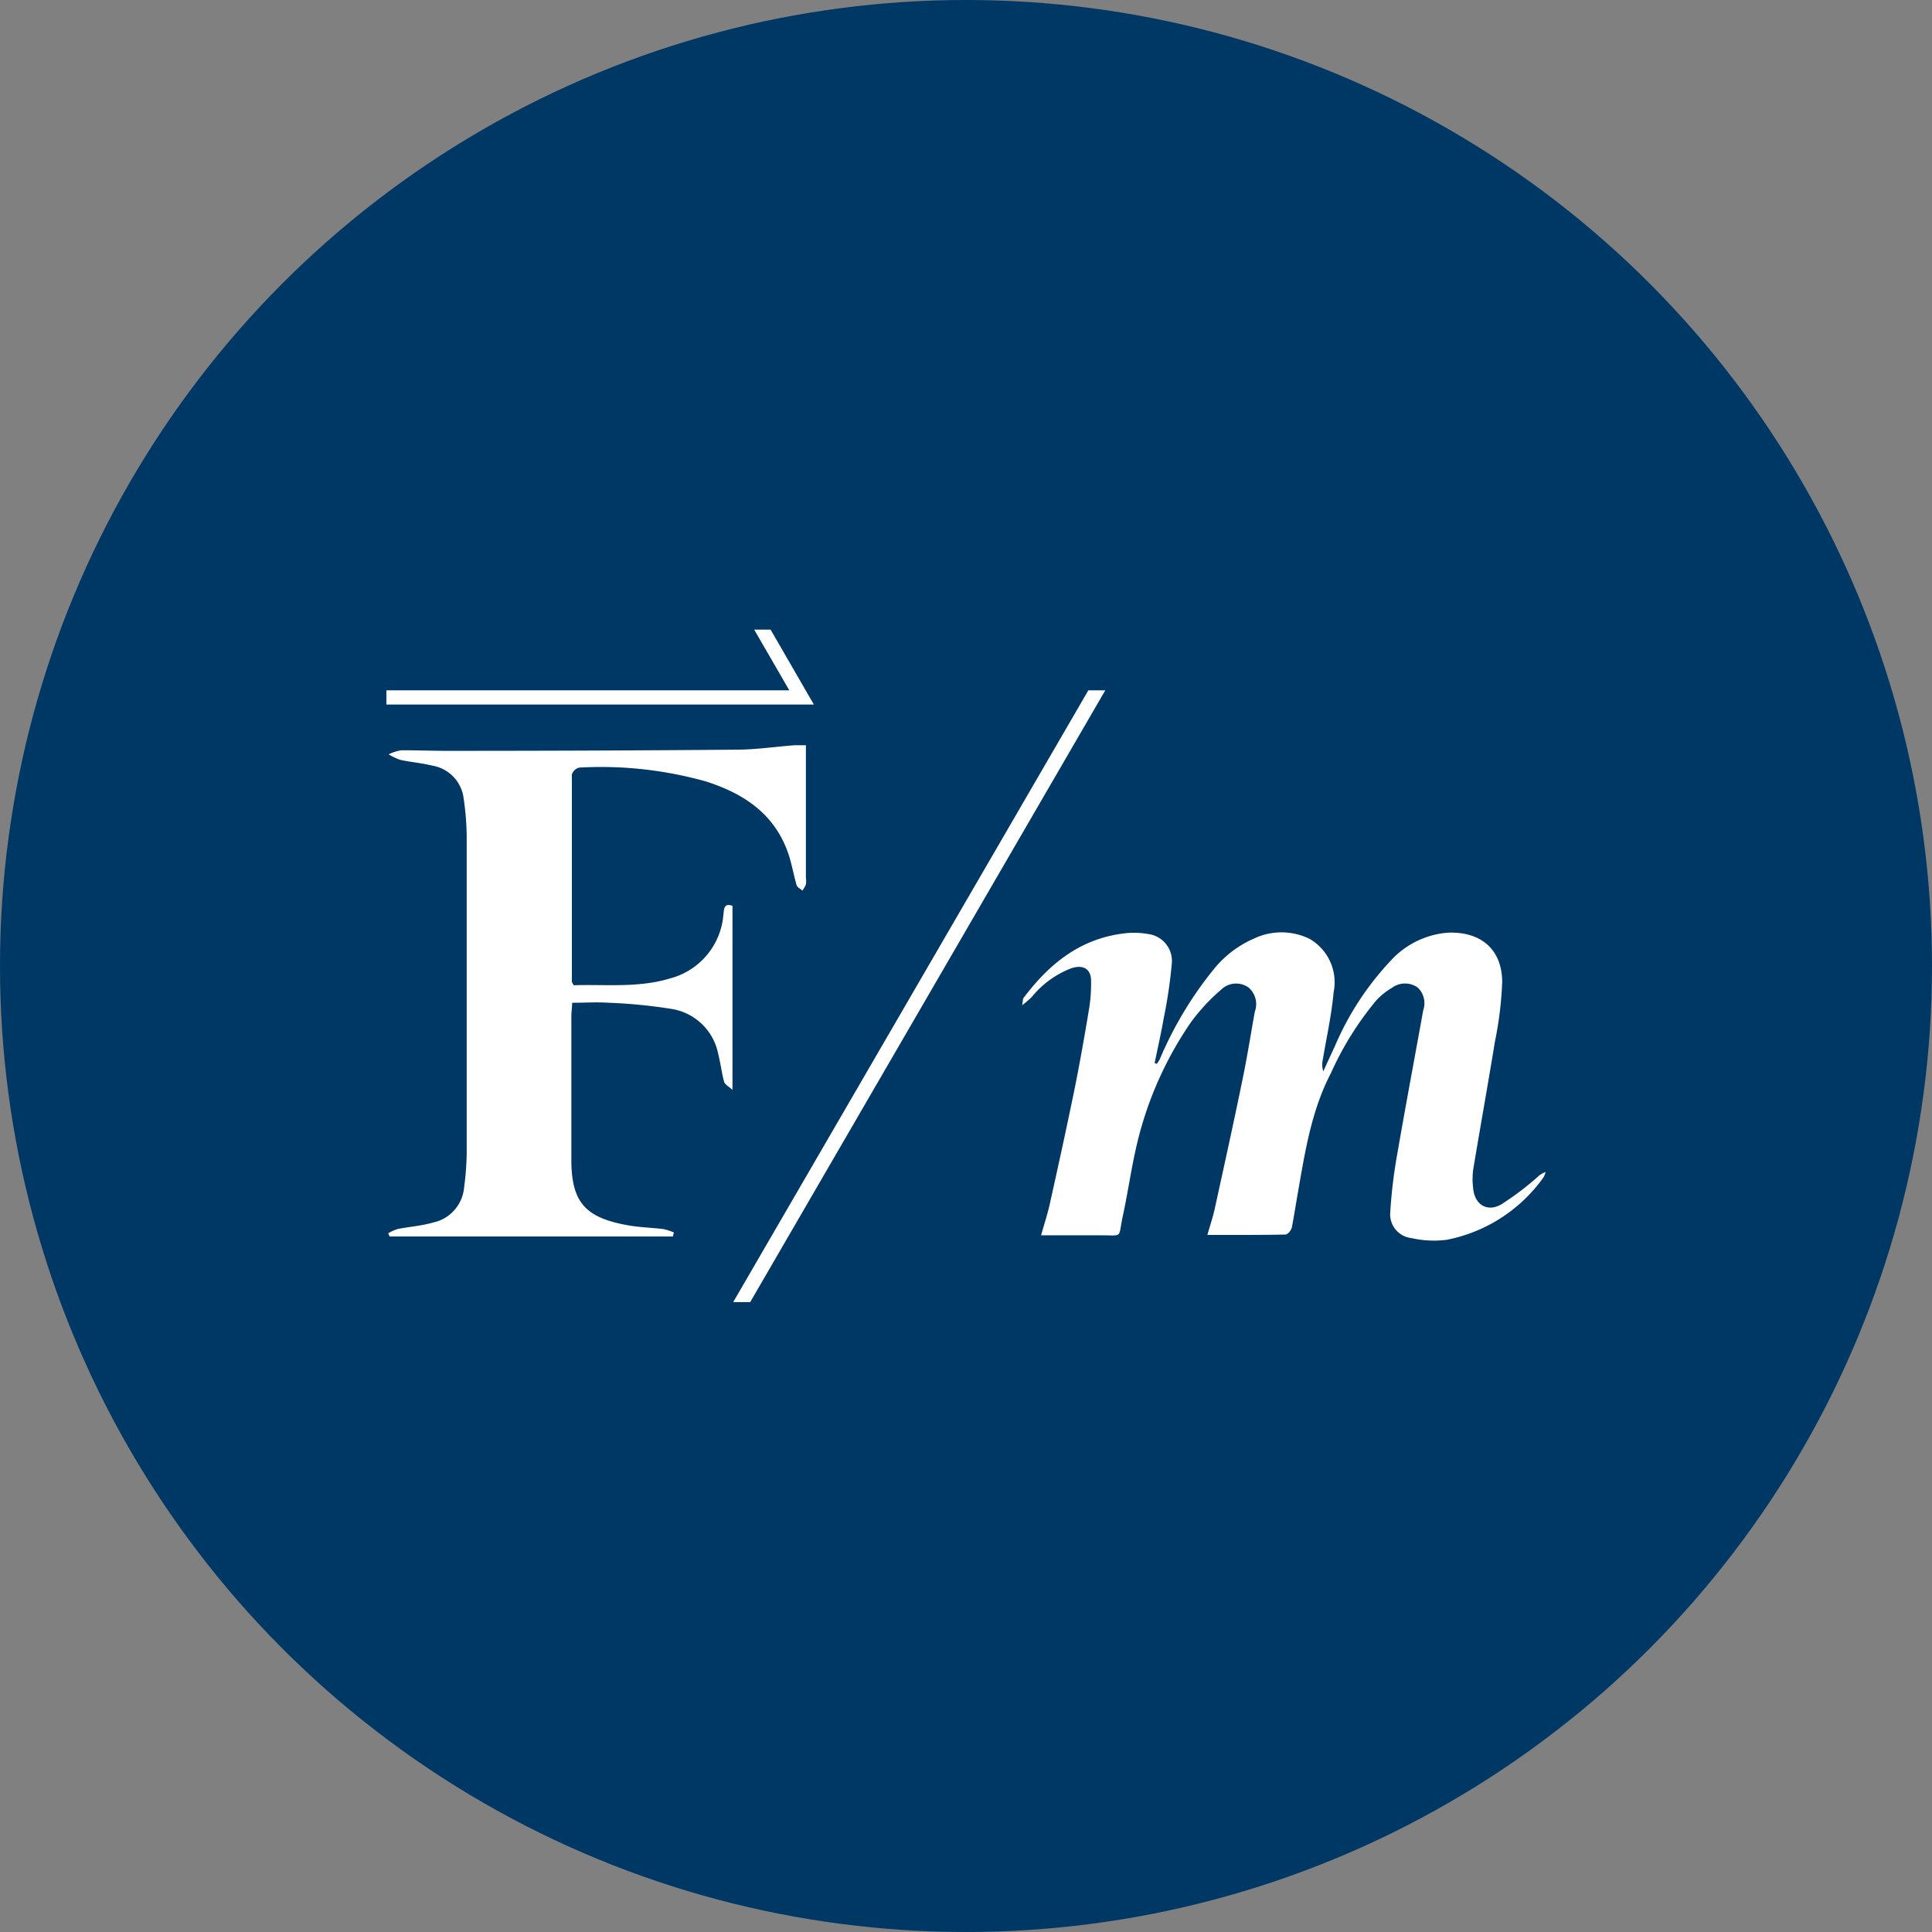 <?xml version='1.0' encoding='utf-8'?>
<svg xmlns="http://www.w3.org/2000/svg" id="Layer_1" data-name="Layer 1" viewBox="0 0 300 300" width="300" height="300"><rect x="0" y="0" width="300" height="300" fill="#808080" stroke="none"/><defs><clipPath id="bz_circular_clip"><circle cx="150.0" cy="150.0" r="150.0" /></clipPath></defs><g clip-path="url(#bz_circular_clip)"><path d="M-1.5-1.5h303v303H-1.5Z" fill="#003865" /><path id="Path_141" data-name="Path 141" d="M104.5,192l-44,0c-.07-.17-.15-.34-.22-.5a7.25,7.25,0,0,1,1.51-.67c1.82-.35,3.69-.48,5.47-1a6.1,6.1,0,0,0,4.8-5.4,45.37,45.37,0,0,0,.41-5.33q0-24.58,0-49.16a43.65,43.65,0,0,0-.48-6,5.88,5.88,0,0,0-4.89-5.06c-1.62-.4-3.31-.53-4.94-.89a8.82,8.82,0,0,1-1.81-.86,7.06,7.06,0,0,1,2-.63c2.51,0,5,.1,7.54.09,14.79,0,29.58-.06,44.37-.18,3.05,0,6.09-.46,9.13-.69.52,0,1,0,1.75,0v20.55a3.83,3.83,0,0,1,0,1.07,4.28,4.28,0,0,1-.55.95c-.3-.28-.78-.5-.89-.83-.5-1.71-.77-3.49-1.38-5.16-2.16-6-6.89-9.09-12.65-10.94a60.23,60.23,0,0,0-19.72-2.17,1.59,1.59,0,0,0-1.15,1.08c0,10.72,0,21.44,0,32.17,0,.1.1.2.28.55,4.93-.17,10,.45,15-1.07a11.14,11.14,0,0,0,8.24-9.8c.11-.8,0-2,1.42-1.46v28.58c-.58-.54-1.18-.83-1.3-1.26-.38-1.37-.53-2.8-.89-4.19a8.81,8.81,0,0,0-7-7.08,81,81,0,0,0-10-1c-1.84-.13-3.69,0-5.71,0,0,.78-.12,1.41-.12,2v22.88c.14,6.16,2.22,8.54,8.94,9.7,1.76.3,3.57.34,5.35.56a10,10,0,0,1,1.63.52l-.16.62Z" fill="#fff" /><path id="Path_142" data-name="Path 142" d="M158.73,156c.12-.65.09-.86.18-1,4.05-5.42,9-9.4,16.06-10.11a12.44,12.44,0,0,1,3.28.14,4.22,4.22,0,0,1,3.7,4.68h0a77,77,0,0,1-1.25,8.42c-.41,2.33-.93,4.63-1.41,6.94l.33.13a6.67,6.67,0,0,0,.45-.68,57.87,57.87,0,0,1,8.39-14,16.43,16.43,0,0,1,6.3-4.8,9.93,9.93,0,0,1,8.58.06,7.79,7.79,0,0,1,3.74,8.33c-.31,3.48-1.09,6.93-1.67,10.4a3.52,3.52,0,0,0,.07,1.85c.58-1.27,1.15-2.53,1.75-3.79a45,45,0,0,1,8.66-13.33,13.42,13.42,0,0,1,8.88-4.41c5.09-.23,8.45,2.51,8.49,7.61a56,56,0,0,1-1.13,9.3c-1.08,6.65-2.28,13.28-3.38,19.93a11.25,11.25,0,0,0,0,2.84c.22,2.49,2.11,3.75,4.31,2.54a44.86,44.86,0,0,0,5.65-4.25A3.24,3.24,0,0,1,240,182a3.07,3.07,0,0,1-.33.82,24.08,24.08,0,0,1-15,9.69,15.64,15.64,0,0,1-5.5-.26,3.71,3.71,0,0,1-3.29-4.06A78.49,78.49,0,0,1,217,179c1.28-7.39,2.67-14.76,4-22.14a3.32,3.32,0,0,0-.89-3.54,3.42,3.42,0,0,0-4,.09,10.67,10.67,0,0,0-2.33,1.85,48.72,48.72,0,0,0-7.09,11.32c-3,5.75-4,12-5.1,18.3-.34,1.91-.63,3.84-1,5.74-.1.43-.63,1.08-1,1.08-4,.08-7.92.06-12.11.06.41-1.44.84-2.72,1.13-4,1.49-6.82,3-13.63,4.39-20.45.7-3.39,1.23-6.82,1.85-10.22a3.4,3.4,0,0,0-1-3.77,3.34,3.34,0,0,0-4.26.38,29.83,29.83,0,0,0-4.7,5.09A56,56,0,0,0,177.24,175c-1.33,4.54-1.91,9.29-2.91,13.93-.75,3.45.14,2.86-3.53,2.89-3,0-5.92,0-9.14,0,.48-1.73,1-3.28,1.35-4.86,1.31-5.89,2.6-11.78,3.81-17.67.83-4.09,1.55-8.21,2.24-12.33a24.38,24.38,0,0,0,.36-4.67c0-1.85-1.26-2.54-3.06-1.94a14.69,14.69,0,0,0-6.17,4.49,17.6,17.6,0,0,1-1.48,1.26Z" fill="#fff" /><path id="Path_143" data-name="Path 143" d="M169,107.19l-55.15,95h2.64l55.14-95Z" fill="#fff" /><path id="Path_144" data-name="Path 144" d="M117.11,97.77l5.45,9.42H60v2.21h66.38l-1.28-2.21-5.44-9.42Z" fill="#fff" /></g></svg>
